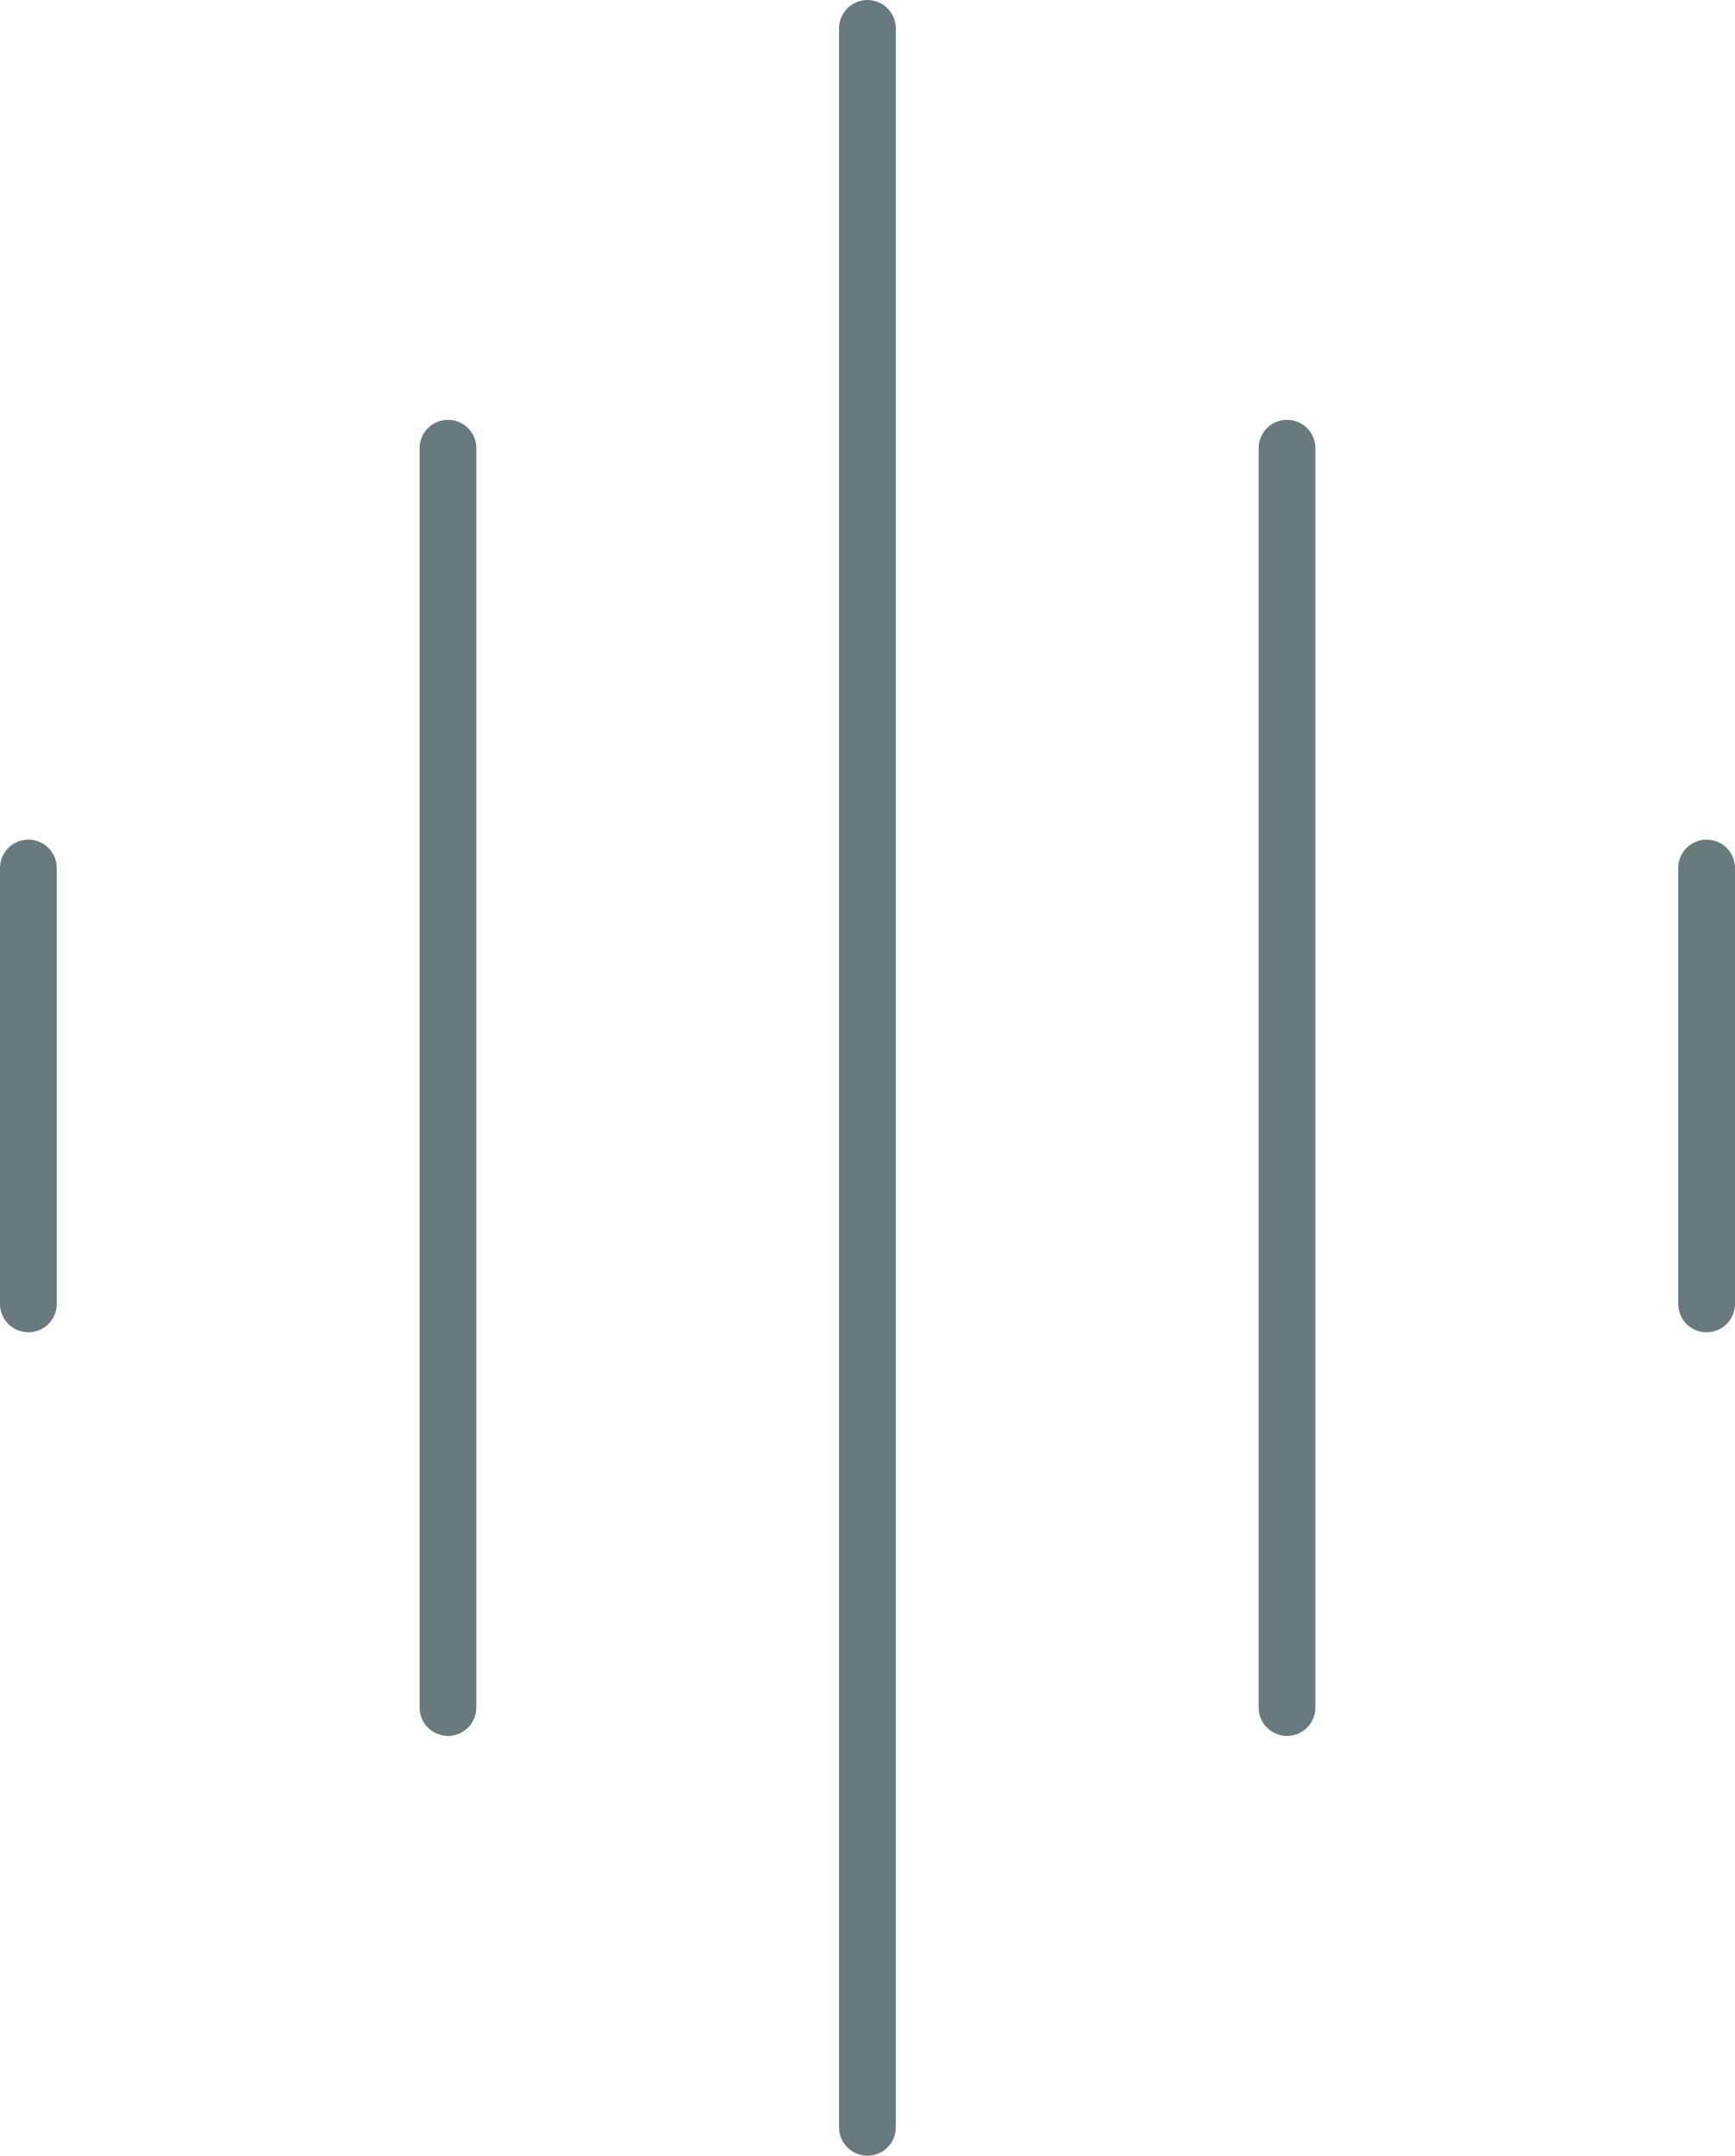 <?xml version="1.0" encoding="UTF-8"?>
<svg id="Ebene_2" data-name="Ebene 2" xmlns="http://www.w3.org/2000/svg" viewBox="0 0 122.27 151.84">
  <defs>
    <style>
      .cls-1 {
        fill: none;
        stroke: #697a7e;
        stroke-linecap: round;
        stroke-linejoin: round;
        stroke-width: 4px;
      }
    </style>
  </defs>
  <g id="Ebene_2-2" data-name="Ebene 2">
    <g id="Ebene_1-2" data-name="Ebene 1-2">
      <g id="Gruppe_16" data-name="Gruppe 16">
        <path id="Pfad_55" data-name="Pfad 55" class="cls-1" d="M2,61.14v30.7"/>
        <path id="Pfad_56" data-name="Pfad 56" class="cls-1" d="M31.57,31.57v88.7"/>
        <path id="Pfad_57" data-name="Pfad 57" class="cls-1" d="M120.27,61.14v30.7"/>
        <path id="Pfad_58" data-name="Pfad 58" class="cls-1" d="M90.7,31.57v88.7"/>
        <path id="Pfad_59" data-name="Pfad 59" class="cls-1" d="M61.13,2v147.84"/>
      </g>
    </g>
  </g>
</svg>
